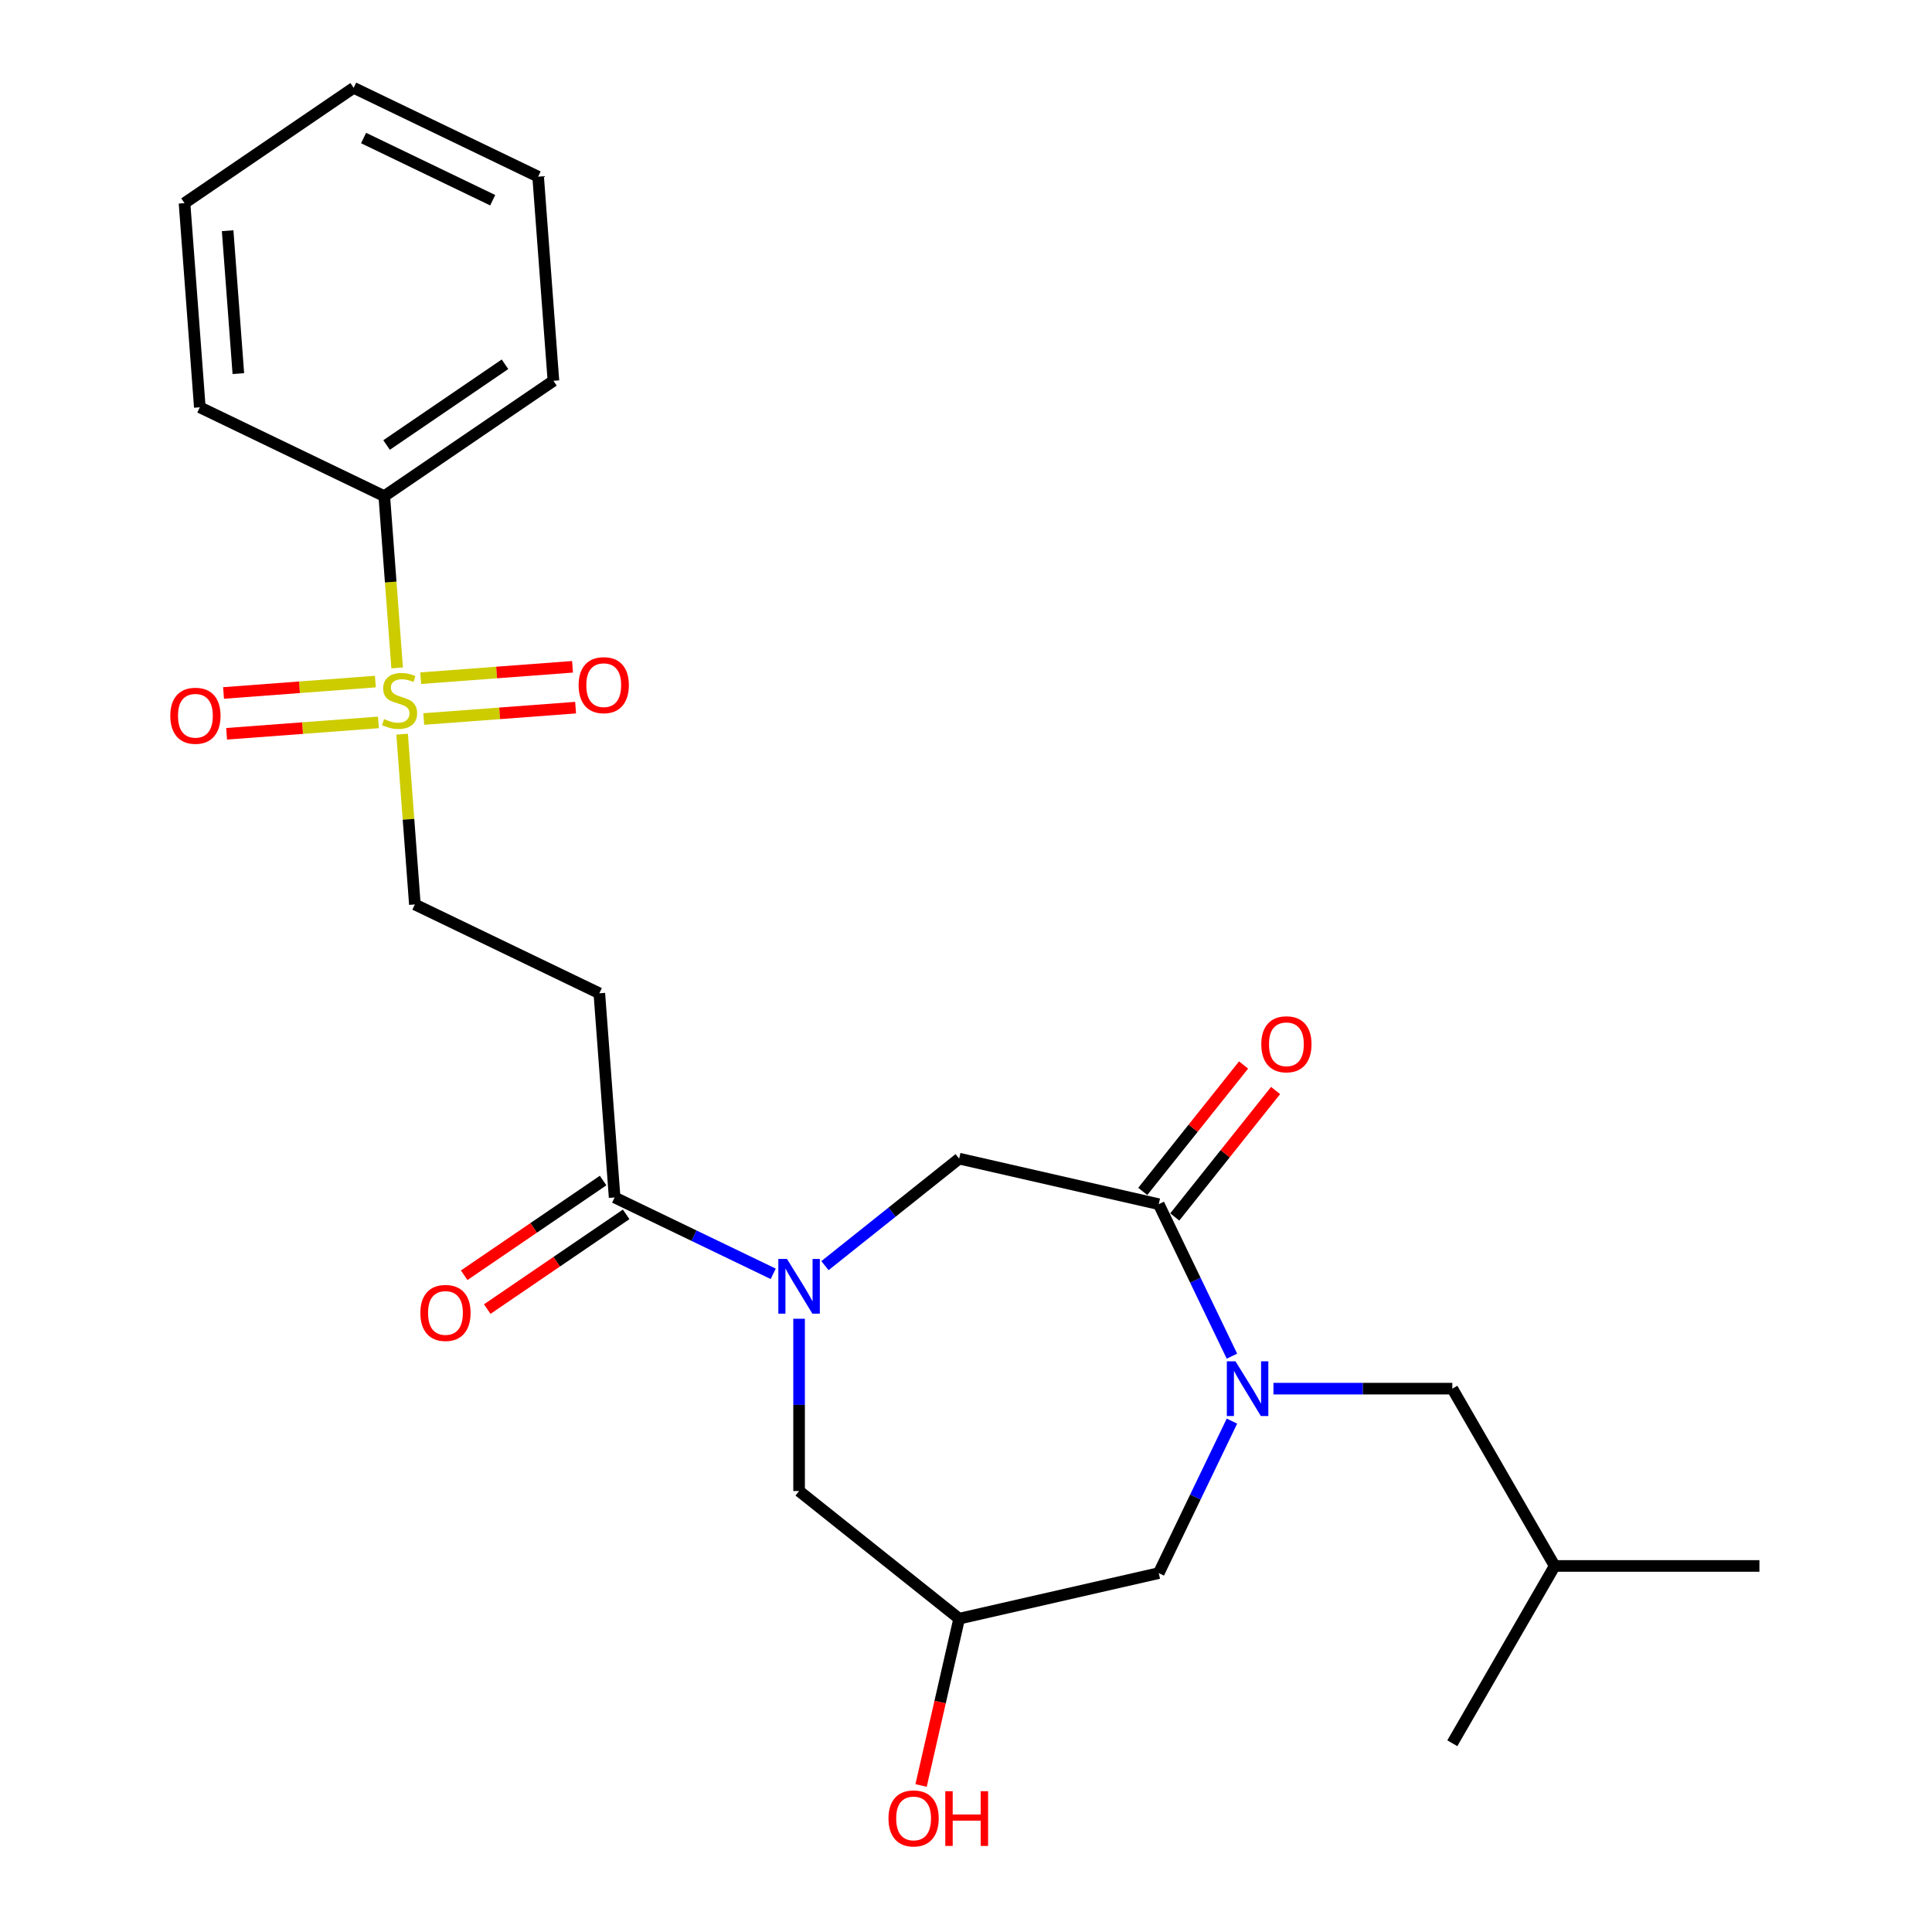 <?xml version='1.0' encoding='iso-8859-1'?>
<svg version='1.1' baseProfile='full'
              xmlns='http://www.w3.org/2000/svg'
                      xmlns:rdkit='http://www.rdkit.org/xml'
                      xmlns:xlink='http://www.w3.org/1999/xlink'
                  xml:space='preserve'
width='1000px' height='1000px' viewBox='0 0 1000 1000'>
<!-- END OF HEADER -->
<rect style='opacity:1.0;fill:#FFFFFF;stroke:none' width='1000' height='1000' x='0' y='0'> </rect>
<path class='bond-6' d='M 208.131,380.003 L 211.434,424.075' style='fill:none;fill-rule:evenodd;stroke:#CCCC00;stroke-width:6px;stroke-linecap:butt;stroke-linejoin:miter;stroke-opacity:1' />
<path class='bond-6' d='M 211.434,424.075 L 214.737,468.147' style='fill:none;fill-rule:evenodd;stroke:#000000;stroke-width:6px;stroke-linecap:butt;stroke-linejoin:miter;stroke-opacity:1' />
<path class='bond-10' d='M 194.296,352.786 L 155.002,355.73' style='fill:none;fill-rule:evenodd;stroke:#CCCC00;stroke-width:6px;stroke-linecap:butt;stroke-linejoin:miter;stroke-opacity:1' />
<path class='bond-10' d='M 155.002,355.73 L 115.708,358.675' style='fill:none;fill-rule:evenodd;stroke:#FF0000;stroke-width:6px;stroke-linecap:butt;stroke-linejoin:miter;stroke-opacity:1' />
<path class='bond-10' d='M 195.88,373.92 L 156.586,376.865' style='fill:none;fill-rule:evenodd;stroke:#CCCC00;stroke-width:6px;stroke-linecap:butt;stroke-linejoin:miter;stroke-opacity:1' />
<path class='bond-10' d='M 156.586,376.865 L 117.292,379.81' style='fill:none;fill-rule:evenodd;stroke:#FF0000;stroke-width:6px;stroke-linecap:butt;stroke-linejoin:miter;stroke-opacity:1' />
<path class='bond-11' d='M 219.339,372.162 L 258.633,369.218' style='fill:none;fill-rule:evenodd;stroke:#CCCC00;stroke-width:6px;stroke-linecap:butt;stroke-linejoin:miter;stroke-opacity:1' />
<path class='bond-11' d='M 258.633,369.218 L 297.927,366.273' style='fill:none;fill-rule:evenodd;stroke:#FF0000;stroke-width:6px;stroke-linecap:butt;stroke-linejoin:miter;stroke-opacity:1' />
<path class='bond-11' d='M 217.755,351.028 L 257.049,348.083' style='fill:none;fill-rule:evenodd;stroke:#CCCC00;stroke-width:6px;stroke-linecap:butt;stroke-linejoin:miter;stroke-opacity:1' />
<path class='bond-11' d='M 257.049,348.083 L 296.344,345.138' style='fill:none;fill-rule:evenodd;stroke:#FF0000;stroke-width:6px;stroke-linecap:butt;stroke-linejoin:miter;stroke-opacity:1' />
<path class='bond-13' d='M 205.561,345.705 L 202.23,301.253' style='fill:none;fill-rule:evenodd;stroke:#CCCC00;stroke-width:6px;stroke-linecap:butt;stroke-linejoin:miter;stroke-opacity:1' />
<path class='bond-13' d='M 202.23,301.253 L 198.899,256.801' style='fill:none;fill-rule:evenodd;stroke:#000000;stroke-width:6px;stroke-linecap:butt;stroke-linejoin:miter;stroke-opacity:1' />
<path class='bond-0' d='M 637.653,701.953 L 618.711,662.62' style='fill:none;fill-rule:evenodd;stroke:#0000FF;stroke-width:6px;stroke-linecap:butt;stroke-linejoin:miter;stroke-opacity:1' />
<path class='bond-0' d='M 618.711,662.62 L 599.769,623.287' style='fill:none;fill-rule:evenodd;stroke:#000000;stroke-width:6px;stroke-linecap:butt;stroke-linejoin:miter;stroke-opacity:1' />
<path class='bond-12' d='M 659.137,718.762 L 705.427,718.762' style='fill:none;fill-rule:evenodd;stroke:#0000FF;stroke-width:6px;stroke-linecap:butt;stroke-linejoin:miter;stroke-opacity:1' />
<path class='bond-12' d='M 705.427,718.762 L 751.717,718.762' style='fill:none;fill-rule:evenodd;stroke:#000000;stroke-width:6px;stroke-linecap:butt;stroke-linejoin:miter;stroke-opacity:1' />
<path class='bond-26' d='M 637.653,735.571 L 618.711,774.904' style='fill:none;fill-rule:evenodd;stroke:#0000FF;stroke-width:6px;stroke-linecap:butt;stroke-linejoin:miter;stroke-opacity:1' />
<path class='bond-26' d='M 618.711,774.904 L 599.769,814.237' style='fill:none;fill-rule:evenodd;stroke:#000000;stroke-width:6px;stroke-linecap:butt;stroke-linejoin:miter;stroke-opacity:1' />
<path class='bond-1' d='M 400.217,659.329 L 359.174,639.564' style='fill:none;fill-rule:evenodd;stroke:#0000FF;stroke-width:6px;stroke-linecap:butt;stroke-linejoin:miter;stroke-opacity:1' />
<path class='bond-1' d='M 359.174,639.564 L 318.131,619.799' style='fill:none;fill-rule:evenodd;stroke:#000000;stroke-width:6px;stroke-linecap:butt;stroke-linejoin:miter;stroke-opacity:1' />
<path class='bond-4' d='M 426.995,655.1 L 461.726,627.403' style='fill:none;fill-rule:evenodd;stroke:#0000FF;stroke-width:6px;stroke-linecap:butt;stroke-linejoin:miter;stroke-opacity:1' />
<path class='bond-4' d='M 461.726,627.403 L 496.456,599.706' style='fill:none;fill-rule:evenodd;stroke:#000000;stroke-width:6px;stroke-linecap:butt;stroke-linejoin:miter;stroke-opacity:1' />
<path class='bond-8' d='M 413.606,682.586 L 413.606,727.167' style='fill:none;fill-rule:evenodd;stroke:#0000FF;stroke-width:6px;stroke-linecap:butt;stroke-linejoin:miter;stroke-opacity:1' />
<path class='bond-8' d='M 413.606,727.167 L 413.606,771.747' style='fill:none;fill-rule:evenodd;stroke:#000000;stroke-width:6px;stroke-linecap:butt;stroke-linejoin:miter;stroke-opacity:1' />
<path class='bond-2' d='M 599.769,623.287 L 496.456,599.706' style='fill:none;fill-rule:evenodd;stroke:#000000;stroke-width:6px;stroke-linecap:butt;stroke-linejoin:miter;stroke-opacity:1' />
<path class='bond-14' d='M 608.054,629.894 L 634.148,597.173' style='fill:none;fill-rule:evenodd;stroke:#000000;stroke-width:6px;stroke-linecap:butt;stroke-linejoin:miter;stroke-opacity:1' />
<path class='bond-14' d='M 634.148,597.173 L 660.242,564.453' style='fill:none;fill-rule:evenodd;stroke:#FF0000;stroke-width:6px;stroke-linecap:butt;stroke-linejoin:miter;stroke-opacity:1' />
<path class='bond-14' d='M 591.484,616.68 L 617.578,583.959' style='fill:none;fill-rule:evenodd;stroke:#000000;stroke-width:6px;stroke-linecap:butt;stroke-linejoin:miter;stroke-opacity:1' />
<path class='bond-14' d='M 617.578,583.959 L 643.672,551.239' style='fill:none;fill-rule:evenodd;stroke:#FF0000;stroke-width:6px;stroke-linecap:butt;stroke-linejoin:miter;stroke-opacity:1' />
<path class='bond-3' d='M 318.131,619.799 L 310.212,514.126' style='fill:none;fill-rule:evenodd;stroke:#000000;stroke-width:6px;stroke-linecap:butt;stroke-linejoin:miter;stroke-opacity:1' />
<path class='bond-15' d='M 312.162,611.043 L 276.208,635.556' style='fill:none;fill-rule:evenodd;stroke:#000000;stroke-width:6px;stroke-linecap:butt;stroke-linejoin:miter;stroke-opacity:1' />
<path class='bond-15' d='M 276.208,635.556 L 240.255,660.068' style='fill:none;fill-rule:evenodd;stroke:#FF0000;stroke-width:6px;stroke-linecap:butt;stroke-linejoin:miter;stroke-opacity:1' />
<path class='bond-15' d='M 324.1,628.554 L 288.147,653.067' style='fill:none;fill-rule:evenodd;stroke:#000000;stroke-width:6px;stroke-linecap:butt;stroke-linejoin:miter;stroke-opacity:1' />
<path class='bond-15' d='M 288.147,653.067 L 252.194,677.58' style='fill:none;fill-rule:evenodd;stroke:#FF0000;stroke-width:6px;stroke-linecap:butt;stroke-linejoin:miter;stroke-opacity:1' />
<path class='bond-5' d='M 310.212,514.126 L 214.737,468.147' style='fill:none;fill-rule:evenodd;stroke:#000000;stroke-width:6px;stroke-linecap:butt;stroke-linejoin:miter;stroke-opacity:1' />
<path class='bond-7' d='M 599.769,814.237 L 496.456,837.818' style='fill:none;fill-rule:evenodd;stroke:#000000;stroke-width:6px;stroke-linecap:butt;stroke-linejoin:miter;stroke-opacity:1' />
<path class='bond-9' d='M 413.606,771.747 L 496.456,837.818' style='fill:none;fill-rule:evenodd;stroke:#000000;stroke-width:6px;stroke-linecap:butt;stroke-linejoin:miter;stroke-opacity:1' />
<path class='bond-16' d='M 496.456,837.818 L 486.603,880.989' style='fill:none;fill-rule:evenodd;stroke:#000000;stroke-width:6px;stroke-linecap:butt;stroke-linejoin:miter;stroke-opacity:1' />
<path class='bond-16' d='M 486.603,880.989 L 476.749,924.161' style='fill:none;fill-rule:evenodd;stroke:#FF0000;stroke-width:6px;stroke-linecap:butt;stroke-linejoin:miter;stroke-opacity:1' />
<path class='bond-17' d='M 751.717,718.762 L 804.702,810.534' style='fill:none;fill-rule:evenodd;stroke:#000000;stroke-width:6px;stroke-linecap:butt;stroke-linejoin:miter;stroke-opacity:1' />
<path class='bond-18' d='M 198.899,256.801 L 286.455,197.106' style='fill:none;fill-rule:evenodd;stroke:#000000;stroke-width:6px;stroke-linecap:butt;stroke-linejoin:miter;stroke-opacity:1' />
<path class='bond-18' d='M 200.093,230.335 L 261.382,188.549' style='fill:none;fill-rule:evenodd;stroke:#000000;stroke-width:6px;stroke-linecap:butt;stroke-linejoin:miter;stroke-opacity:1' />
<path class='bond-19' d='M 198.899,256.801 L 103.423,210.822' style='fill:none;fill-rule:evenodd;stroke:#000000;stroke-width:6px;stroke-linecap:butt;stroke-linejoin:miter;stroke-opacity:1' />
<path class='bond-20' d='M 804.702,810.534 L 910.671,810.534' style='fill:none;fill-rule:evenodd;stroke:#000000;stroke-width:6px;stroke-linecap:butt;stroke-linejoin:miter;stroke-opacity:1' />
<path class='bond-21' d='M 804.702,810.534 L 751.717,902.306' style='fill:none;fill-rule:evenodd;stroke:#000000;stroke-width:6px;stroke-linecap:butt;stroke-linejoin:miter;stroke-opacity:1' />
<path class='bond-23' d='M 286.455,197.106 L 278.535,91.433' style='fill:none;fill-rule:evenodd;stroke:#000000;stroke-width:6px;stroke-linecap:butt;stroke-linejoin:miter;stroke-opacity:1' />
<path class='bond-22' d='M 103.423,210.822 L 95.504,105.149' style='fill:none;fill-rule:evenodd;stroke:#000000;stroke-width:6px;stroke-linecap:butt;stroke-linejoin:miter;stroke-opacity:1' />
<path class='bond-22' d='M 123.37,193.388 L 117.827,119.416' style='fill:none;fill-rule:evenodd;stroke:#000000;stroke-width:6px;stroke-linecap:butt;stroke-linejoin:miter;stroke-opacity:1' />
<path class='bond-24' d='M 95.504,105.149 L 183.06,45.455' style='fill:none;fill-rule:evenodd;stroke:#000000;stroke-width:6px;stroke-linecap:butt;stroke-linejoin:miter;stroke-opacity:1' />
<path class='bond-25' d='M 278.535,91.433 L 183.06,45.455' style='fill:none;fill-rule:evenodd;stroke:#000000;stroke-width:6px;stroke-linecap:butt;stroke-linejoin:miter;stroke-opacity:1' />
<path class='bond-25' d='M 255.019,103.631 L 188.186,71.446' style='fill:none;fill-rule:evenodd;stroke:#000000;stroke-width:6px;stroke-linecap:butt;stroke-linejoin:miter;stroke-opacity:1' />
<path  class='atom-0' d='M 198.818 372.194
Q 199.138 372.314, 200.458 372.874
Q 201.778 373.434, 203.218 373.794
Q 204.698 374.114, 206.138 374.114
Q 208.818 374.114, 210.378 372.834
Q 211.938 371.514, 211.938 369.234
Q 211.938 367.674, 211.138 366.714
Q 210.378 365.754, 209.178 365.234
Q 207.978 364.714, 205.978 364.114
Q 203.458 363.354, 201.938 362.634
Q 200.458 361.914, 199.378 360.394
Q 198.338 358.874, 198.338 356.314
Q 198.338 352.754, 200.738 350.554
Q 203.178 348.354, 207.978 348.354
Q 211.258 348.354, 214.978 349.914
L 214.058 352.994
Q 210.658 351.594, 208.098 351.594
Q 205.338 351.594, 203.818 352.754
Q 202.298 353.874, 202.338 355.834
Q 202.338 357.354, 203.098 358.274
Q 203.898 359.194, 205.018 359.714
Q 206.178 360.234, 208.098 360.834
Q 210.658 361.634, 212.178 362.434
Q 213.698 363.234, 214.778 364.874
Q 215.898 366.474, 215.898 369.234
Q 215.898 373.154, 213.258 375.274
Q 210.658 377.354, 206.298 377.354
Q 203.778 377.354, 201.858 376.794
Q 199.978 376.274, 197.738 375.354
L 198.818 372.194
' fill='#CCCC00'/>
<path  class='atom-1' d='M 639.488 704.602
L 648.768 719.602
Q 649.688 721.082, 651.168 723.762
Q 652.648 726.442, 652.728 726.602
L 652.728 704.602
L 656.488 704.602
L 656.488 732.922
L 652.608 732.922
L 642.648 716.522
Q 641.488 714.602, 640.248 712.402
Q 639.048 710.202, 638.688 709.522
L 638.688 732.922
L 635.008 732.922
L 635.008 704.602
L 639.488 704.602
' fill='#0000FF'/>
<path  class='atom-2' d='M 407.346 651.617
L 416.626 666.617
Q 417.546 668.097, 419.026 670.777
Q 420.506 673.457, 420.586 673.617
L 420.586 651.617
L 424.346 651.617
L 424.346 679.937
L 420.466 679.937
L 410.506 663.537
Q 409.346 661.617, 408.106 659.417
Q 406.906 657.217, 406.546 656.537
L 406.546 679.937
L 402.866 679.937
L 402.866 651.617
L 407.346 651.617
' fill='#0000FF'/>
<path  class='atom-11' d='M 88.144 370.473
Q 88.144 363.673, 91.504 359.873
Q 94.865 356.073, 101.144 356.073
Q 107.424 356.073, 110.784 359.873
Q 114.144 363.673, 114.144 370.473
Q 114.144 377.353, 110.744 381.273
Q 107.344 385.153, 101.144 385.153
Q 94.904 385.153, 91.504 381.273
Q 88.144 377.393, 88.144 370.473
M 101.144 381.953
Q 105.464 381.953, 107.784 379.073
Q 110.144 376.153, 110.144 370.473
Q 110.144 364.913, 107.784 362.113
Q 105.464 359.273, 101.144 359.273
Q 96.825 359.273, 94.465 362.073
Q 92.144 364.873, 92.144 370.473
Q 92.144 376.193, 94.465 379.073
Q 96.825 381.953, 101.144 381.953
' fill='#FF0000'/>
<path  class='atom-12' d='M 299.491 354.635
Q 299.491 347.835, 302.851 344.035
Q 306.211 340.235, 312.491 340.235
Q 318.771 340.235, 322.131 344.035
Q 325.491 347.835, 325.491 354.635
Q 325.491 361.515, 322.091 365.435
Q 318.691 369.315, 312.491 369.315
Q 306.251 369.315, 302.851 365.435
Q 299.491 361.555, 299.491 354.635
M 312.491 366.115
Q 316.811 366.115, 319.131 363.235
Q 321.491 360.315, 321.491 354.635
Q 321.491 349.075, 319.131 346.275
Q 316.811 343.435, 312.491 343.435
Q 308.171 343.435, 305.811 346.235
Q 303.491 349.035, 303.491 354.635
Q 303.491 360.355, 305.811 363.235
Q 308.171 366.115, 312.491 366.115
' fill='#FF0000'/>
<path  class='atom-15' d='M 652.84 540.516
Q 652.84 533.716, 656.2 529.916
Q 659.56 526.116, 665.84 526.116
Q 672.12 526.116, 675.48 529.916
Q 678.84 533.716, 678.84 540.516
Q 678.84 547.396, 675.44 551.316
Q 672.04 555.196, 665.84 555.196
Q 659.6 555.196, 656.2 551.316
Q 652.84 547.436, 652.84 540.516
M 665.84 551.996
Q 670.16 551.996, 672.48 549.116
Q 674.84 546.196, 674.84 540.516
Q 674.84 534.956, 672.48 532.156
Q 670.16 529.316, 665.84 529.316
Q 661.52 529.316, 659.16 532.116
Q 656.84 534.916, 656.84 540.516
Q 656.84 546.236, 659.16 549.116
Q 661.52 551.996, 665.84 551.996
' fill='#FF0000'/>
<path  class='atom-16' d='M 217.575 679.573
Q 217.575 672.773, 220.935 668.973
Q 224.295 665.173, 230.575 665.173
Q 236.855 665.173, 240.215 668.973
Q 243.575 672.773, 243.575 679.573
Q 243.575 686.453, 240.175 690.373
Q 236.775 694.253, 230.575 694.253
Q 224.335 694.253, 220.935 690.373
Q 217.575 686.493, 217.575 679.573
M 230.575 691.053
Q 234.895 691.053, 237.215 688.173
Q 239.575 685.253, 239.575 679.573
Q 239.575 674.013, 237.215 671.213
Q 234.895 668.373, 230.575 668.373
Q 226.255 668.373, 223.895 671.173
Q 221.575 673.973, 221.575 679.573
Q 221.575 685.293, 223.895 688.173
Q 226.255 691.053, 230.575 691.053
' fill='#FF0000'/>
<path  class='atom-17' d='M 459.876 941.21
Q 459.876 934.41, 463.236 930.61
Q 466.596 926.81, 472.876 926.81
Q 479.156 926.81, 482.516 930.61
Q 485.876 934.41, 485.876 941.21
Q 485.876 948.09, 482.476 952.01
Q 479.076 955.89, 472.876 955.89
Q 466.636 955.89, 463.236 952.01
Q 459.876 948.13, 459.876 941.21
M 472.876 952.69
Q 477.196 952.69, 479.516 949.81
Q 481.876 946.89, 481.876 941.21
Q 481.876 935.65, 479.516 932.85
Q 477.196 930.01, 472.876 930.01
Q 468.556 930.01, 466.196 932.81
Q 463.876 935.61, 463.876 941.21
Q 463.876 946.93, 466.196 949.81
Q 468.556 952.69, 472.876 952.69
' fill='#FF0000'/>
<path  class='atom-17' d='M 489.276 927.13
L 493.116 927.13
L 493.116 939.17
L 507.596 939.17
L 507.596 927.13
L 511.436 927.13
L 511.436 955.45
L 507.596 955.45
L 507.596 942.37
L 493.116 942.37
L 493.116 955.45
L 489.276 955.45
L 489.276 927.13
' fill='#FF0000'/>
</svg>
